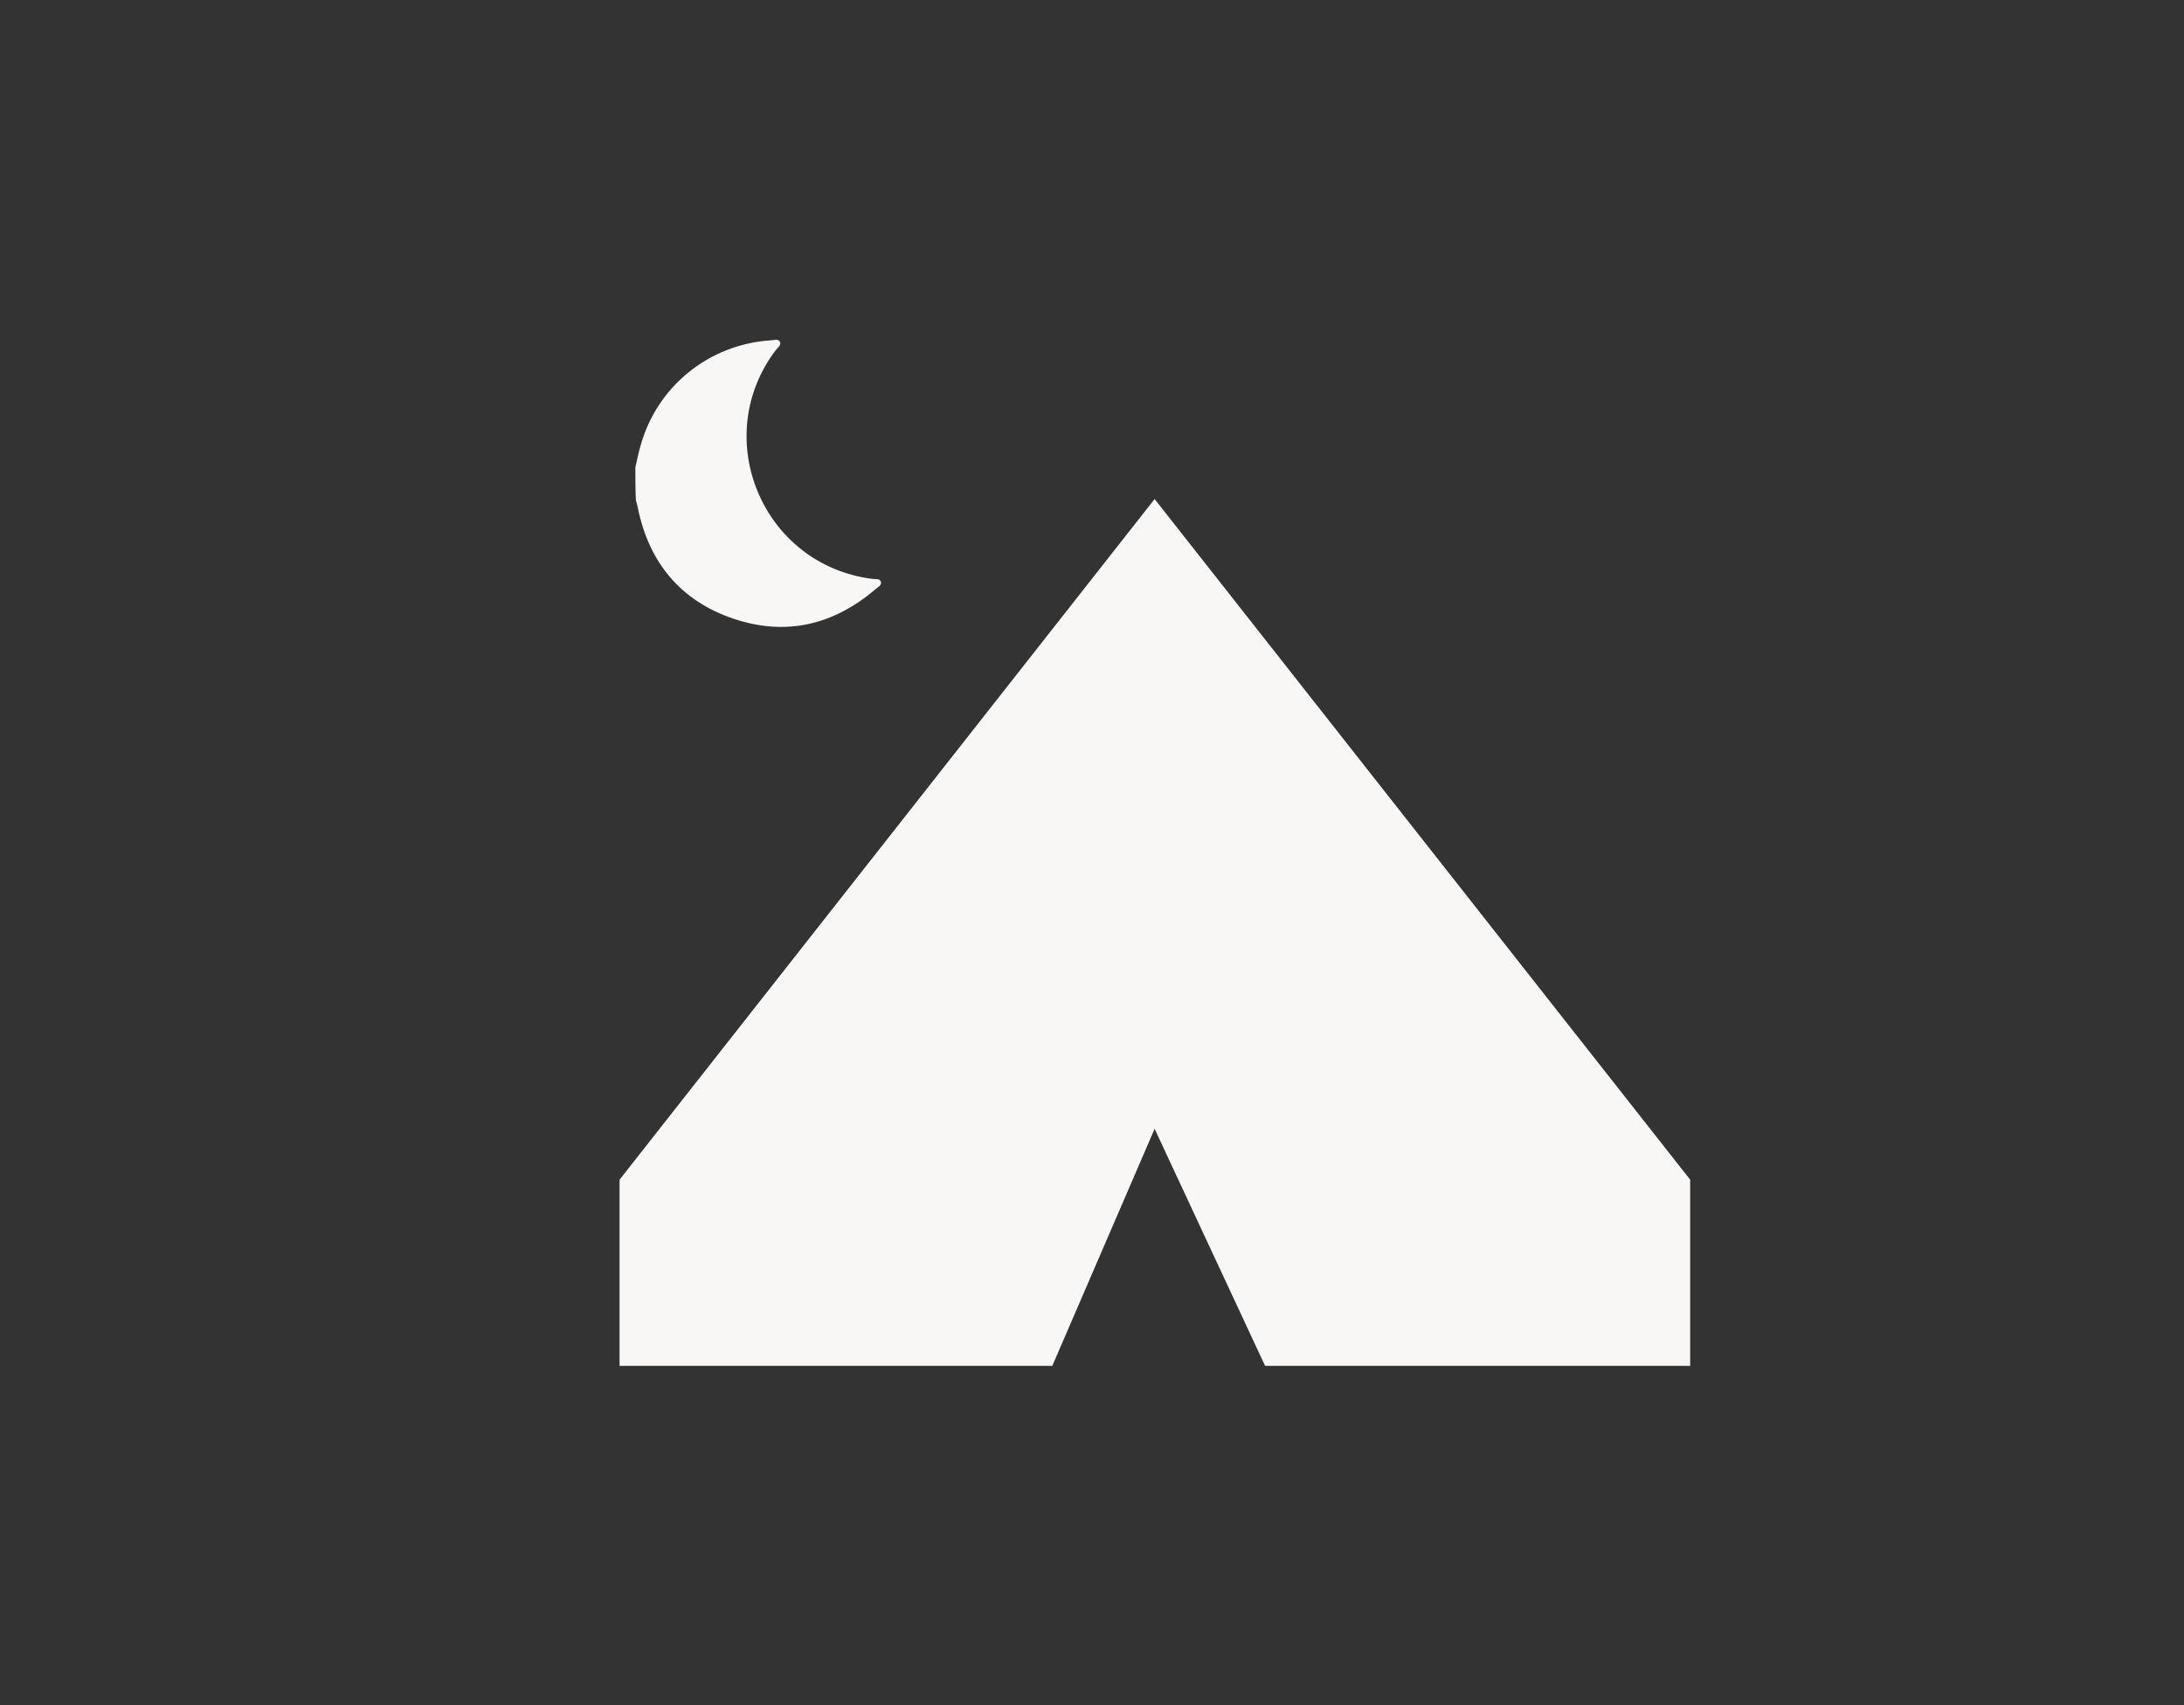 <?xml version="1.0" encoding="UTF-8"?> <svg xmlns="http://www.w3.org/2000/svg" width="429" height="335" viewBox="0 0 429 335" fill="none"><rect x="0" y="0" width="429" height="335" fill="#333333" stroke="none"/> <path d="M124.8 91.845C125.1 90.446 125.4 89.047 125.8 87.648C129 75.955 139.2 67.66 151.4 66.86C152 66.86 152.9 66.46 153.2 67.16C153.5 67.859 152.7 68.359 152.4 68.759C139.3 86.049 149.8 111.034 171.4 113.732C172 113.832 172.8 113.632 173 114.232C173.3 115.031 172.4 115.331 172 115.731C163.7 122.827 154.3 125.025 144 121.527C133.7 118.03 127.5 110.534 125.3 99.84C125.2 99.241 125 98.741 124.9 98.141C124.8 96.043 124.8 93.944 124.8 91.845Z" fill="#F8F7F5"></path> <path d="M226.8 98.041L121.7 231.762V268.34H206.7L226.8 221.768L248.5 268.34H332V231.762L226.8 98.041Z" fill="#F8F7F5"></path> </svg> 